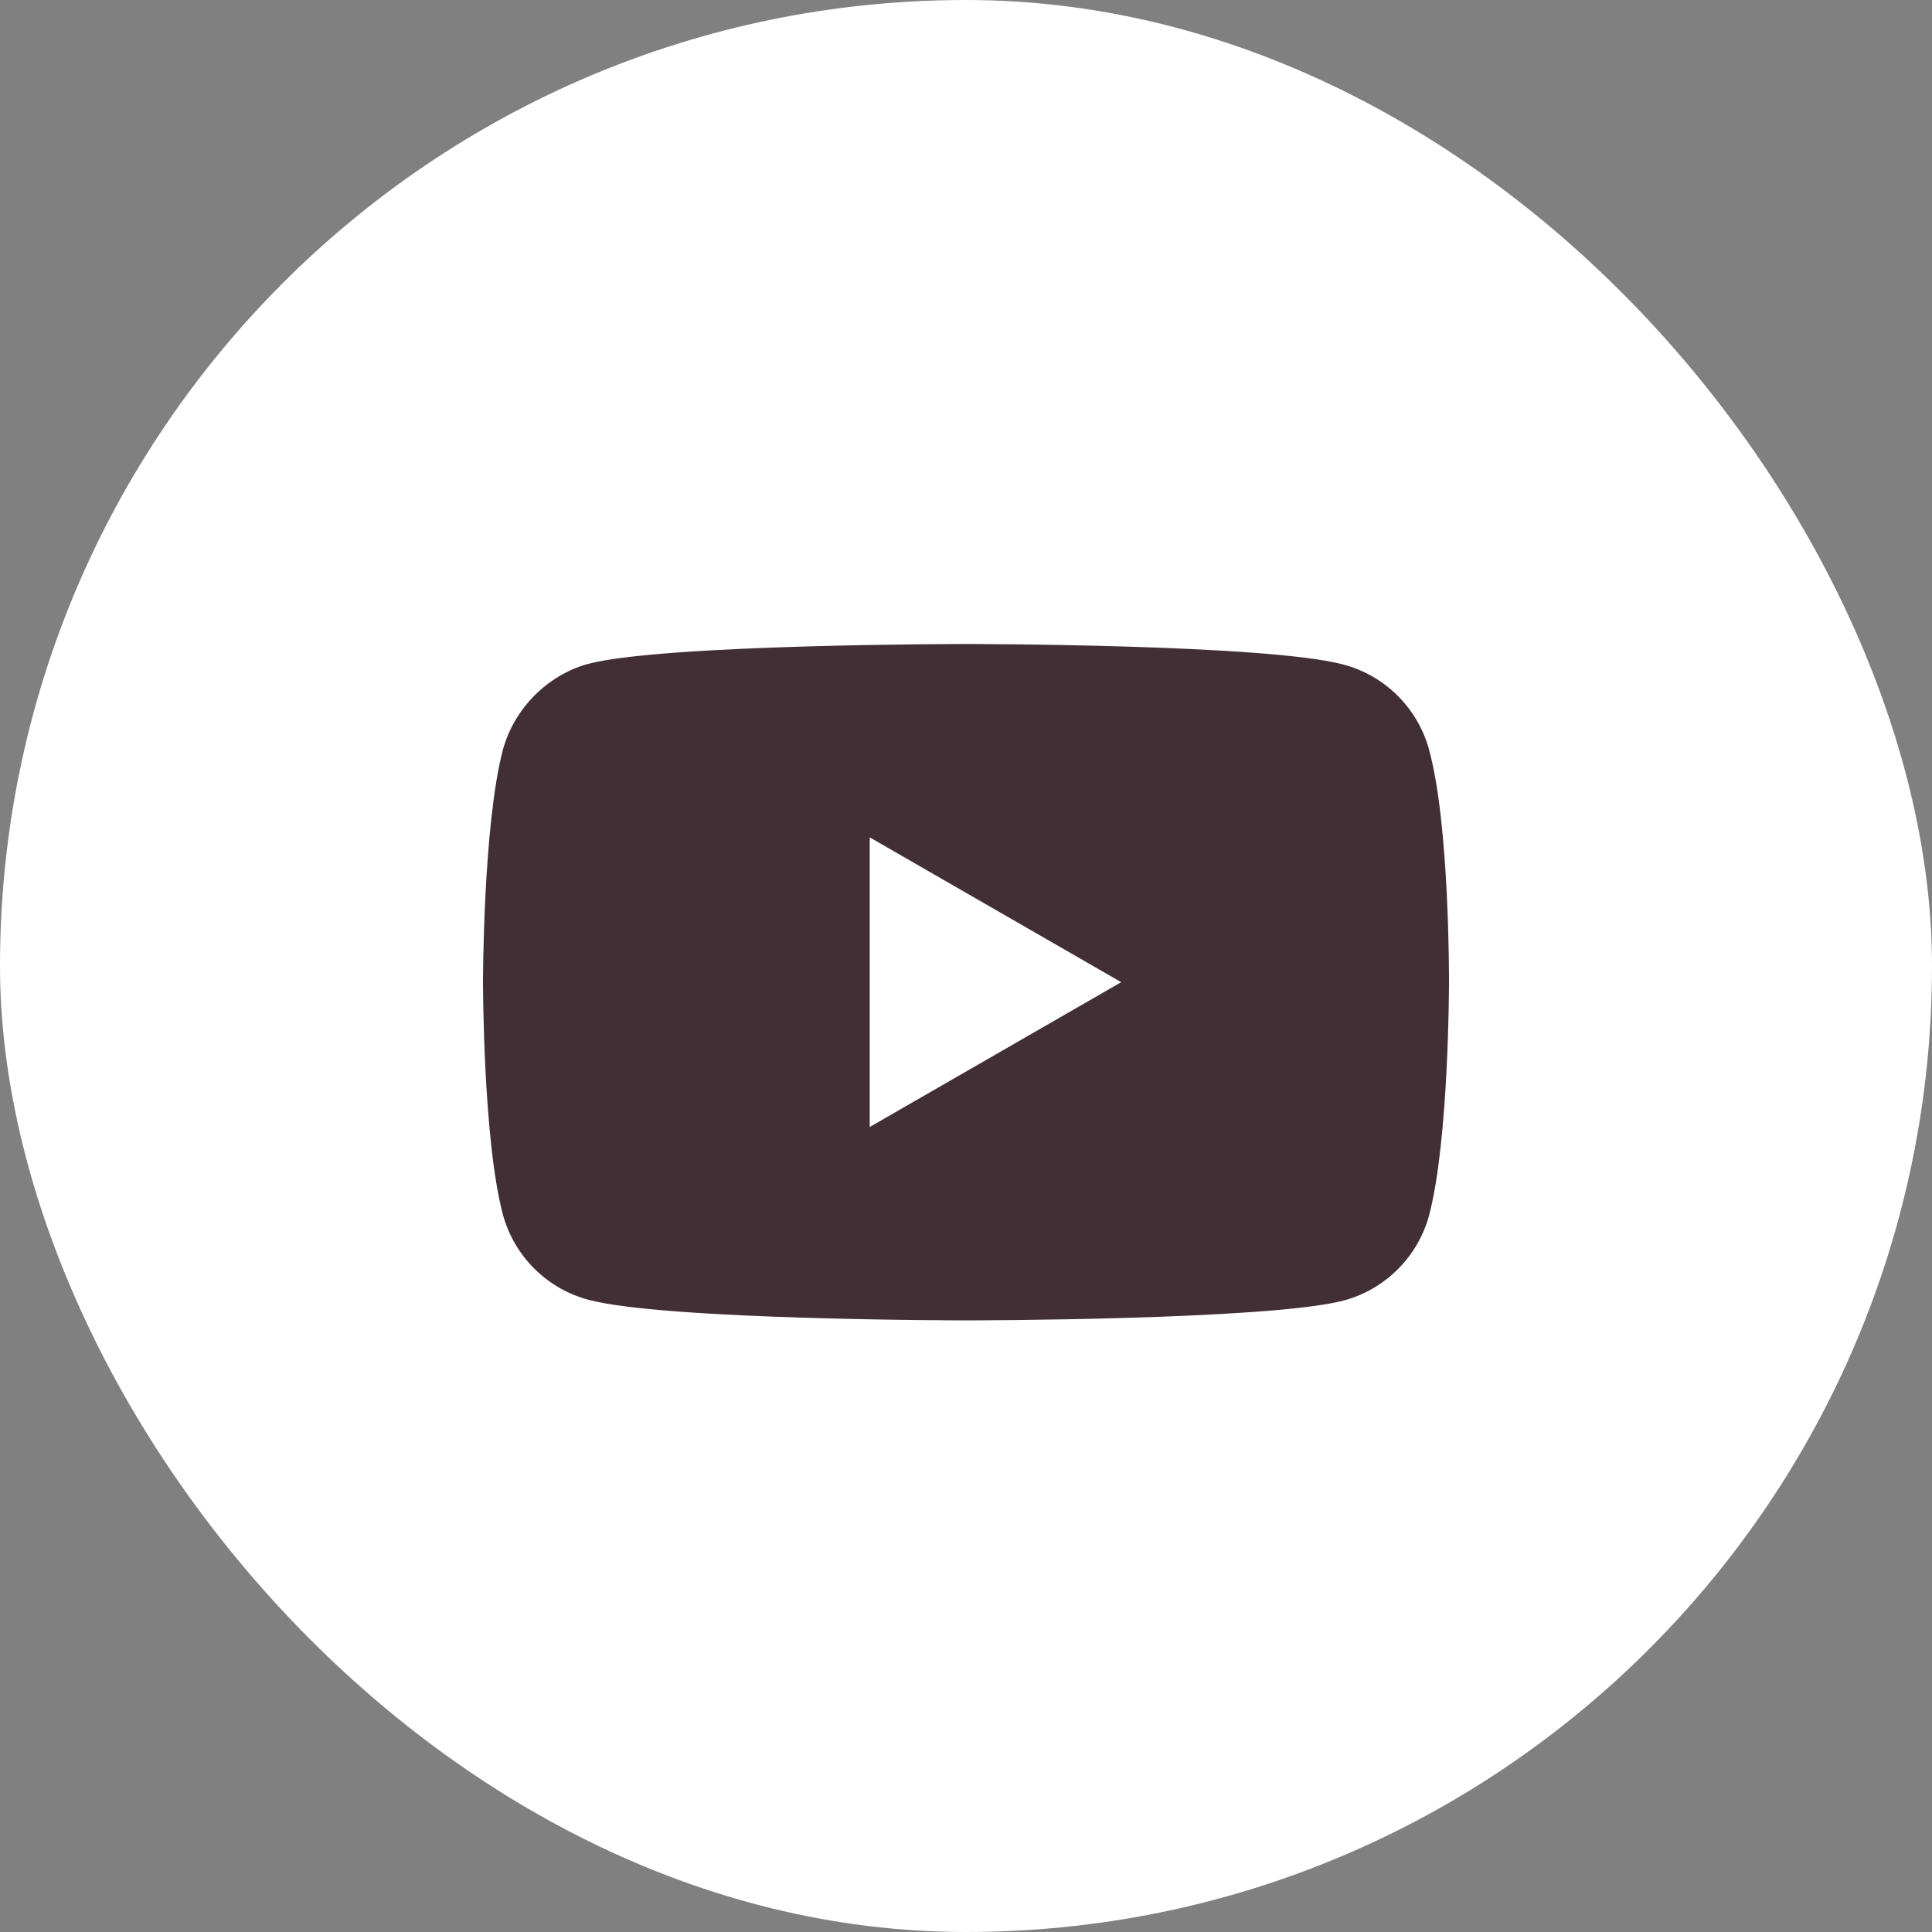 <?xml version="1.0" encoding="UTF-8"?> <svg xmlns="http://www.w3.org/2000/svg" width="24" height="24" viewBox="0 0 24 24" fill="none"><rect x="0" y="0" width="24" height="24" fill="#808080" stroke="none"/> <rect width="24" height="24" rx="12" fill="white"></rect> <path fill-rule="evenodd" clip-rule="evenodd" d="M16.695 8.257C17.209 8.395 17.614 8.801 17.753 9.315C18.01 10.254 18 12.211 18 12.211C18 12.211 18 14.158 17.753 15.097C17.614 15.611 17.209 16.016 16.695 16.155C15.756 16.402 12 16.402 12 16.402C12 16.402 8.254 16.402 7.305 16.145C6.791 16.007 6.386 15.601 6.247 15.087C6 14.158 6 12.201 6 12.201C6 12.201 6 10.254 6.247 9.315C6.386 8.801 6.801 8.386 7.305 8.247C8.244 8 12 8 12 8C12 8 15.756 8 16.695 8.257ZM13.928 12.201L10.804 14V10.402L13.928 12.201Z" fill="#422F35"></path> </svg> 